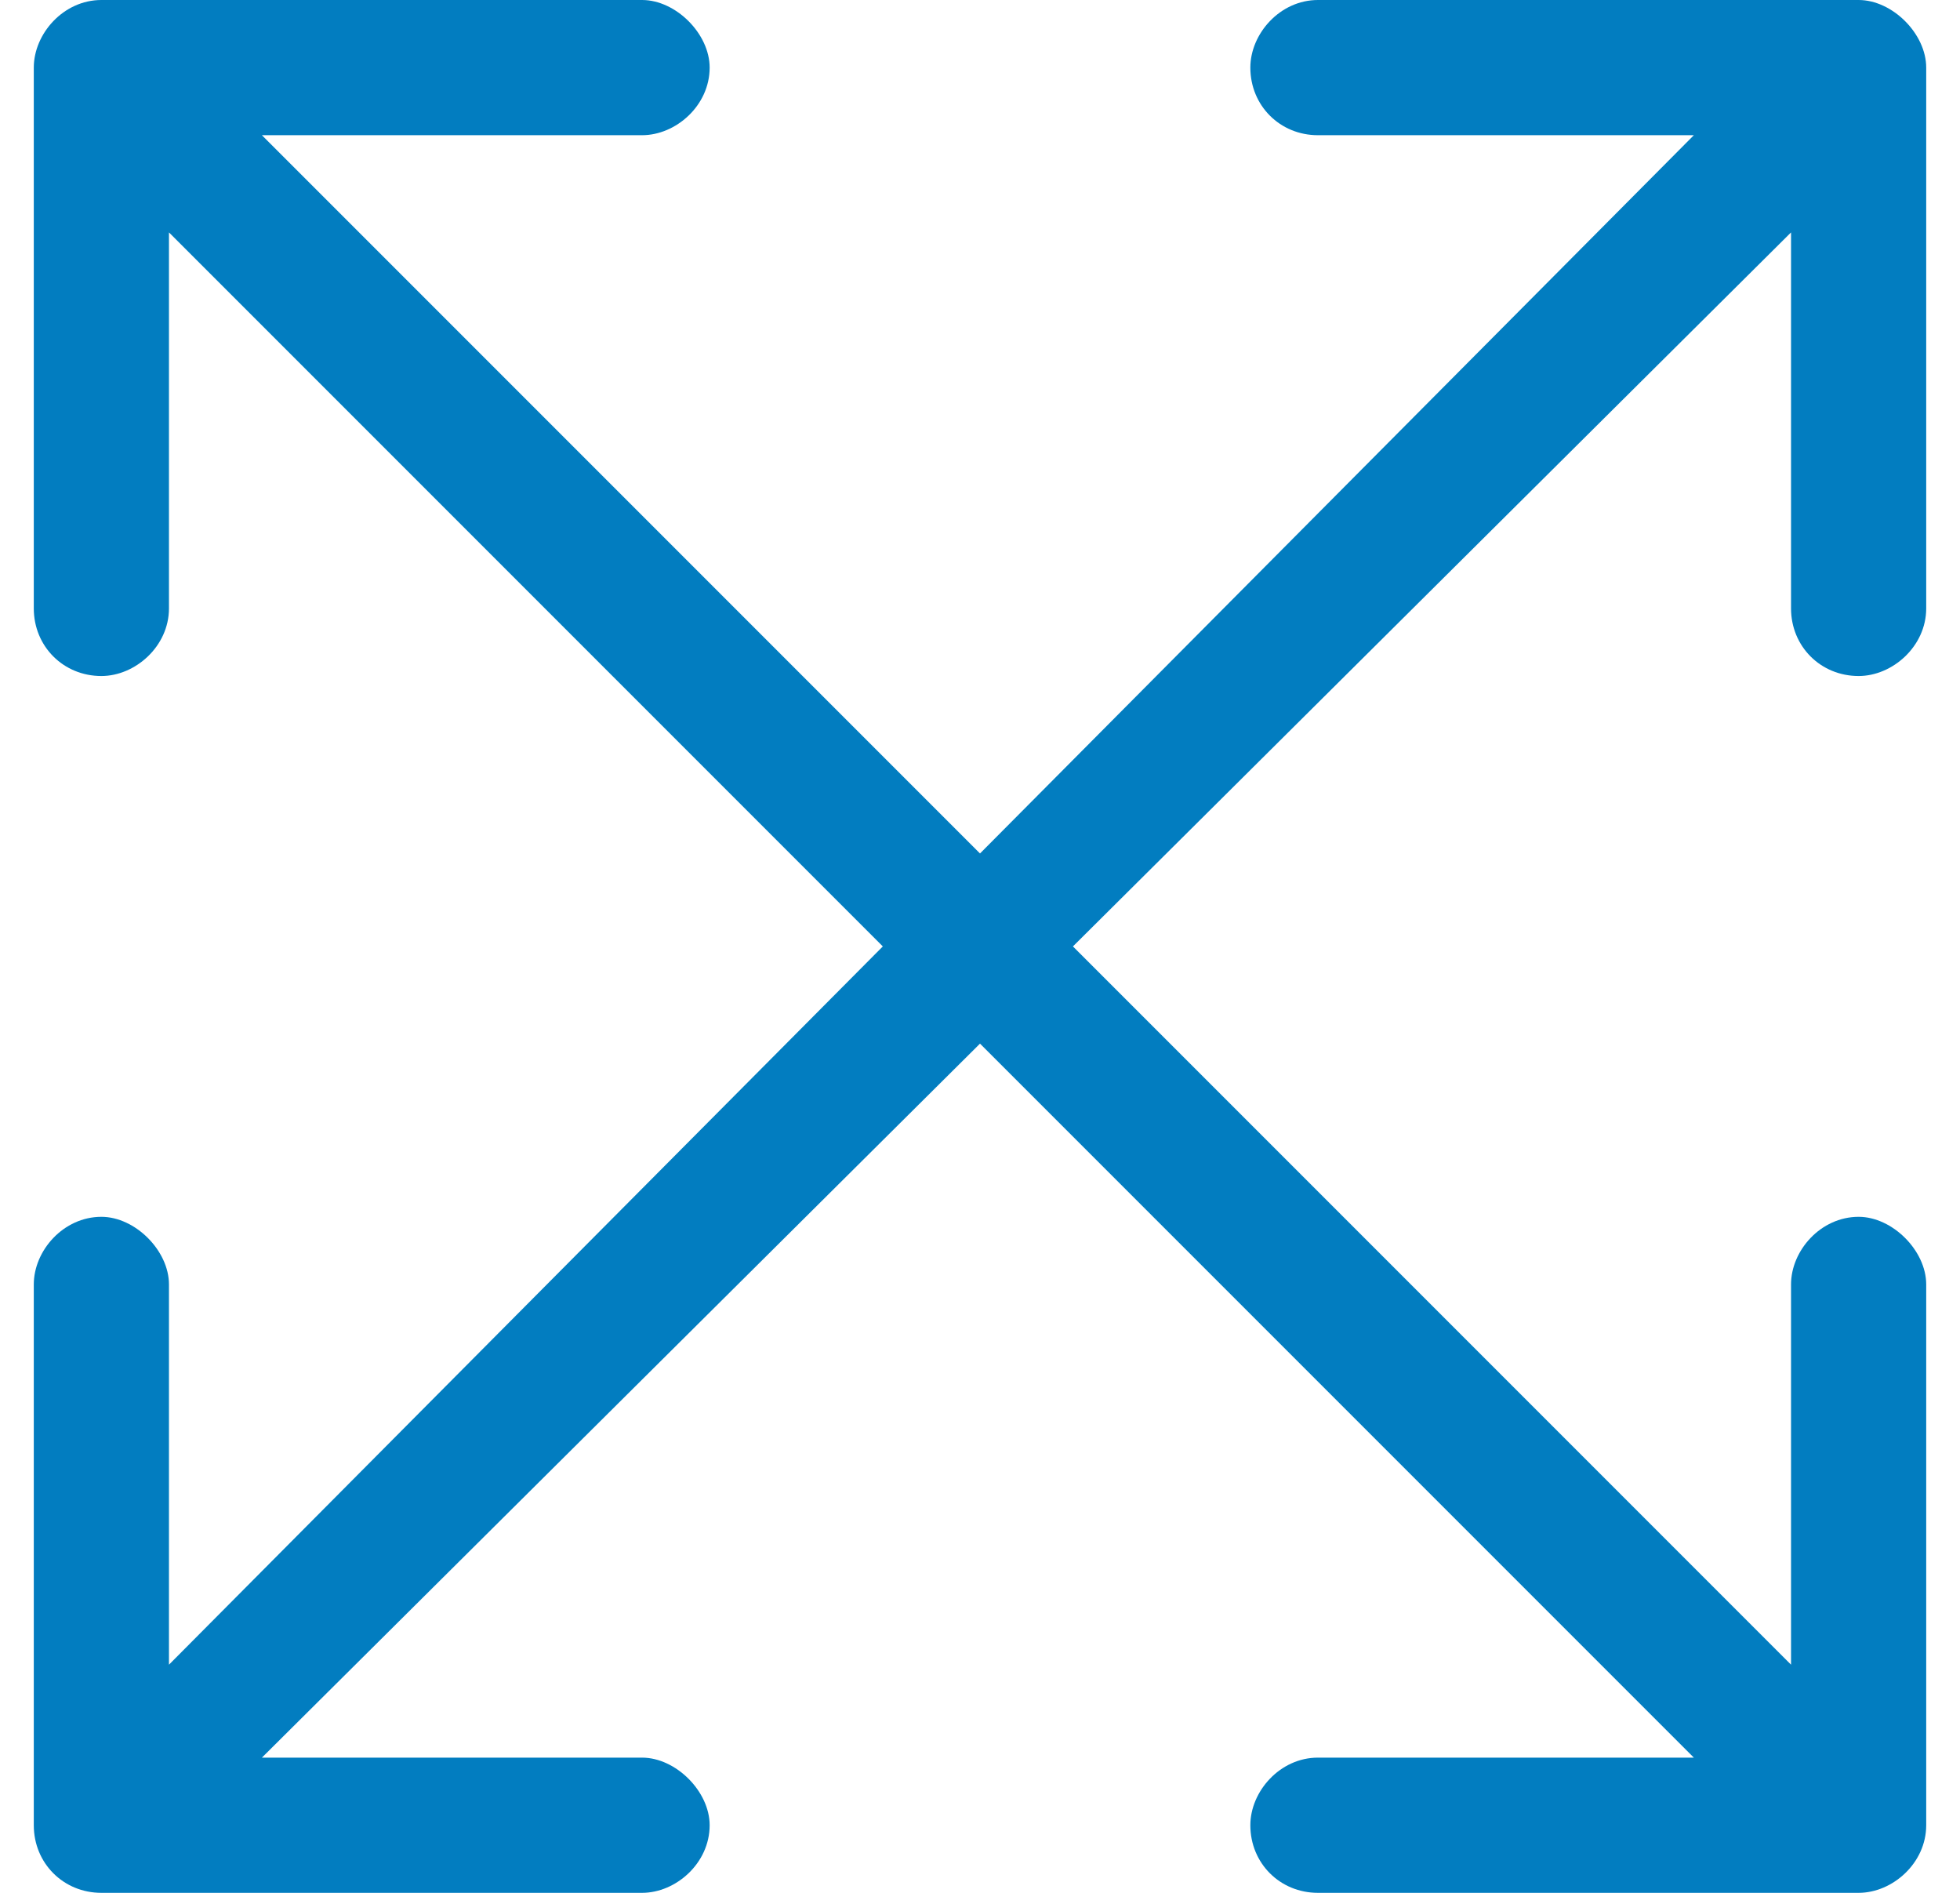 <svg width="29" height="28" viewBox="0 0 29 28" fill="none" xmlns="http://www.w3.org/2000/svg">
<path d="M19.5 0H27.5C28 0 28.5 0.5 28.5 1V9C28.5 9.562 28 10 27.5 10C26.938 10 26.5 9.562 26.5 9V3.438L15.875 14L26.5 24.625V19C26.5 18.5 26.938 18 27.5 18C28 18 28.5 18.5 28.5 19V27C28.5 27.562 28 28 27.5 28H19.5C18.938 28 18.5 27.562 18.5 27C18.5 26.5 18.938 26 19.5 26H25.062L14.5 15.438L3.875 26H9.5C10 26 10.5 26.5 10.5 27C10.5 27.562 10 28 9.5 28H1.5C0.938 28 0.5 27.562 0.5 27V19C0.5 18.5 0.938 18 1.5 18C2 18 2.5 18.5 2.5 19V24.625L13.062 14L2.5 3.438V9C2.5 9.562 2 10 1.5 10C0.938 10 0.5 9.562 0.5 9V1C0.5 0.5 0.938 0 1.5 0H9.5C10 0 10.5 0.5 10.5 1C10.5 1.562 10 2 9.5 2H3.875L14.5 12.625L25.062 2H19.5C18.938 2 18.5 1.562 18.5 1C18.5 0.5 18.938 0 19.5 0Z" fill="#027DC0"/>
</svg>
